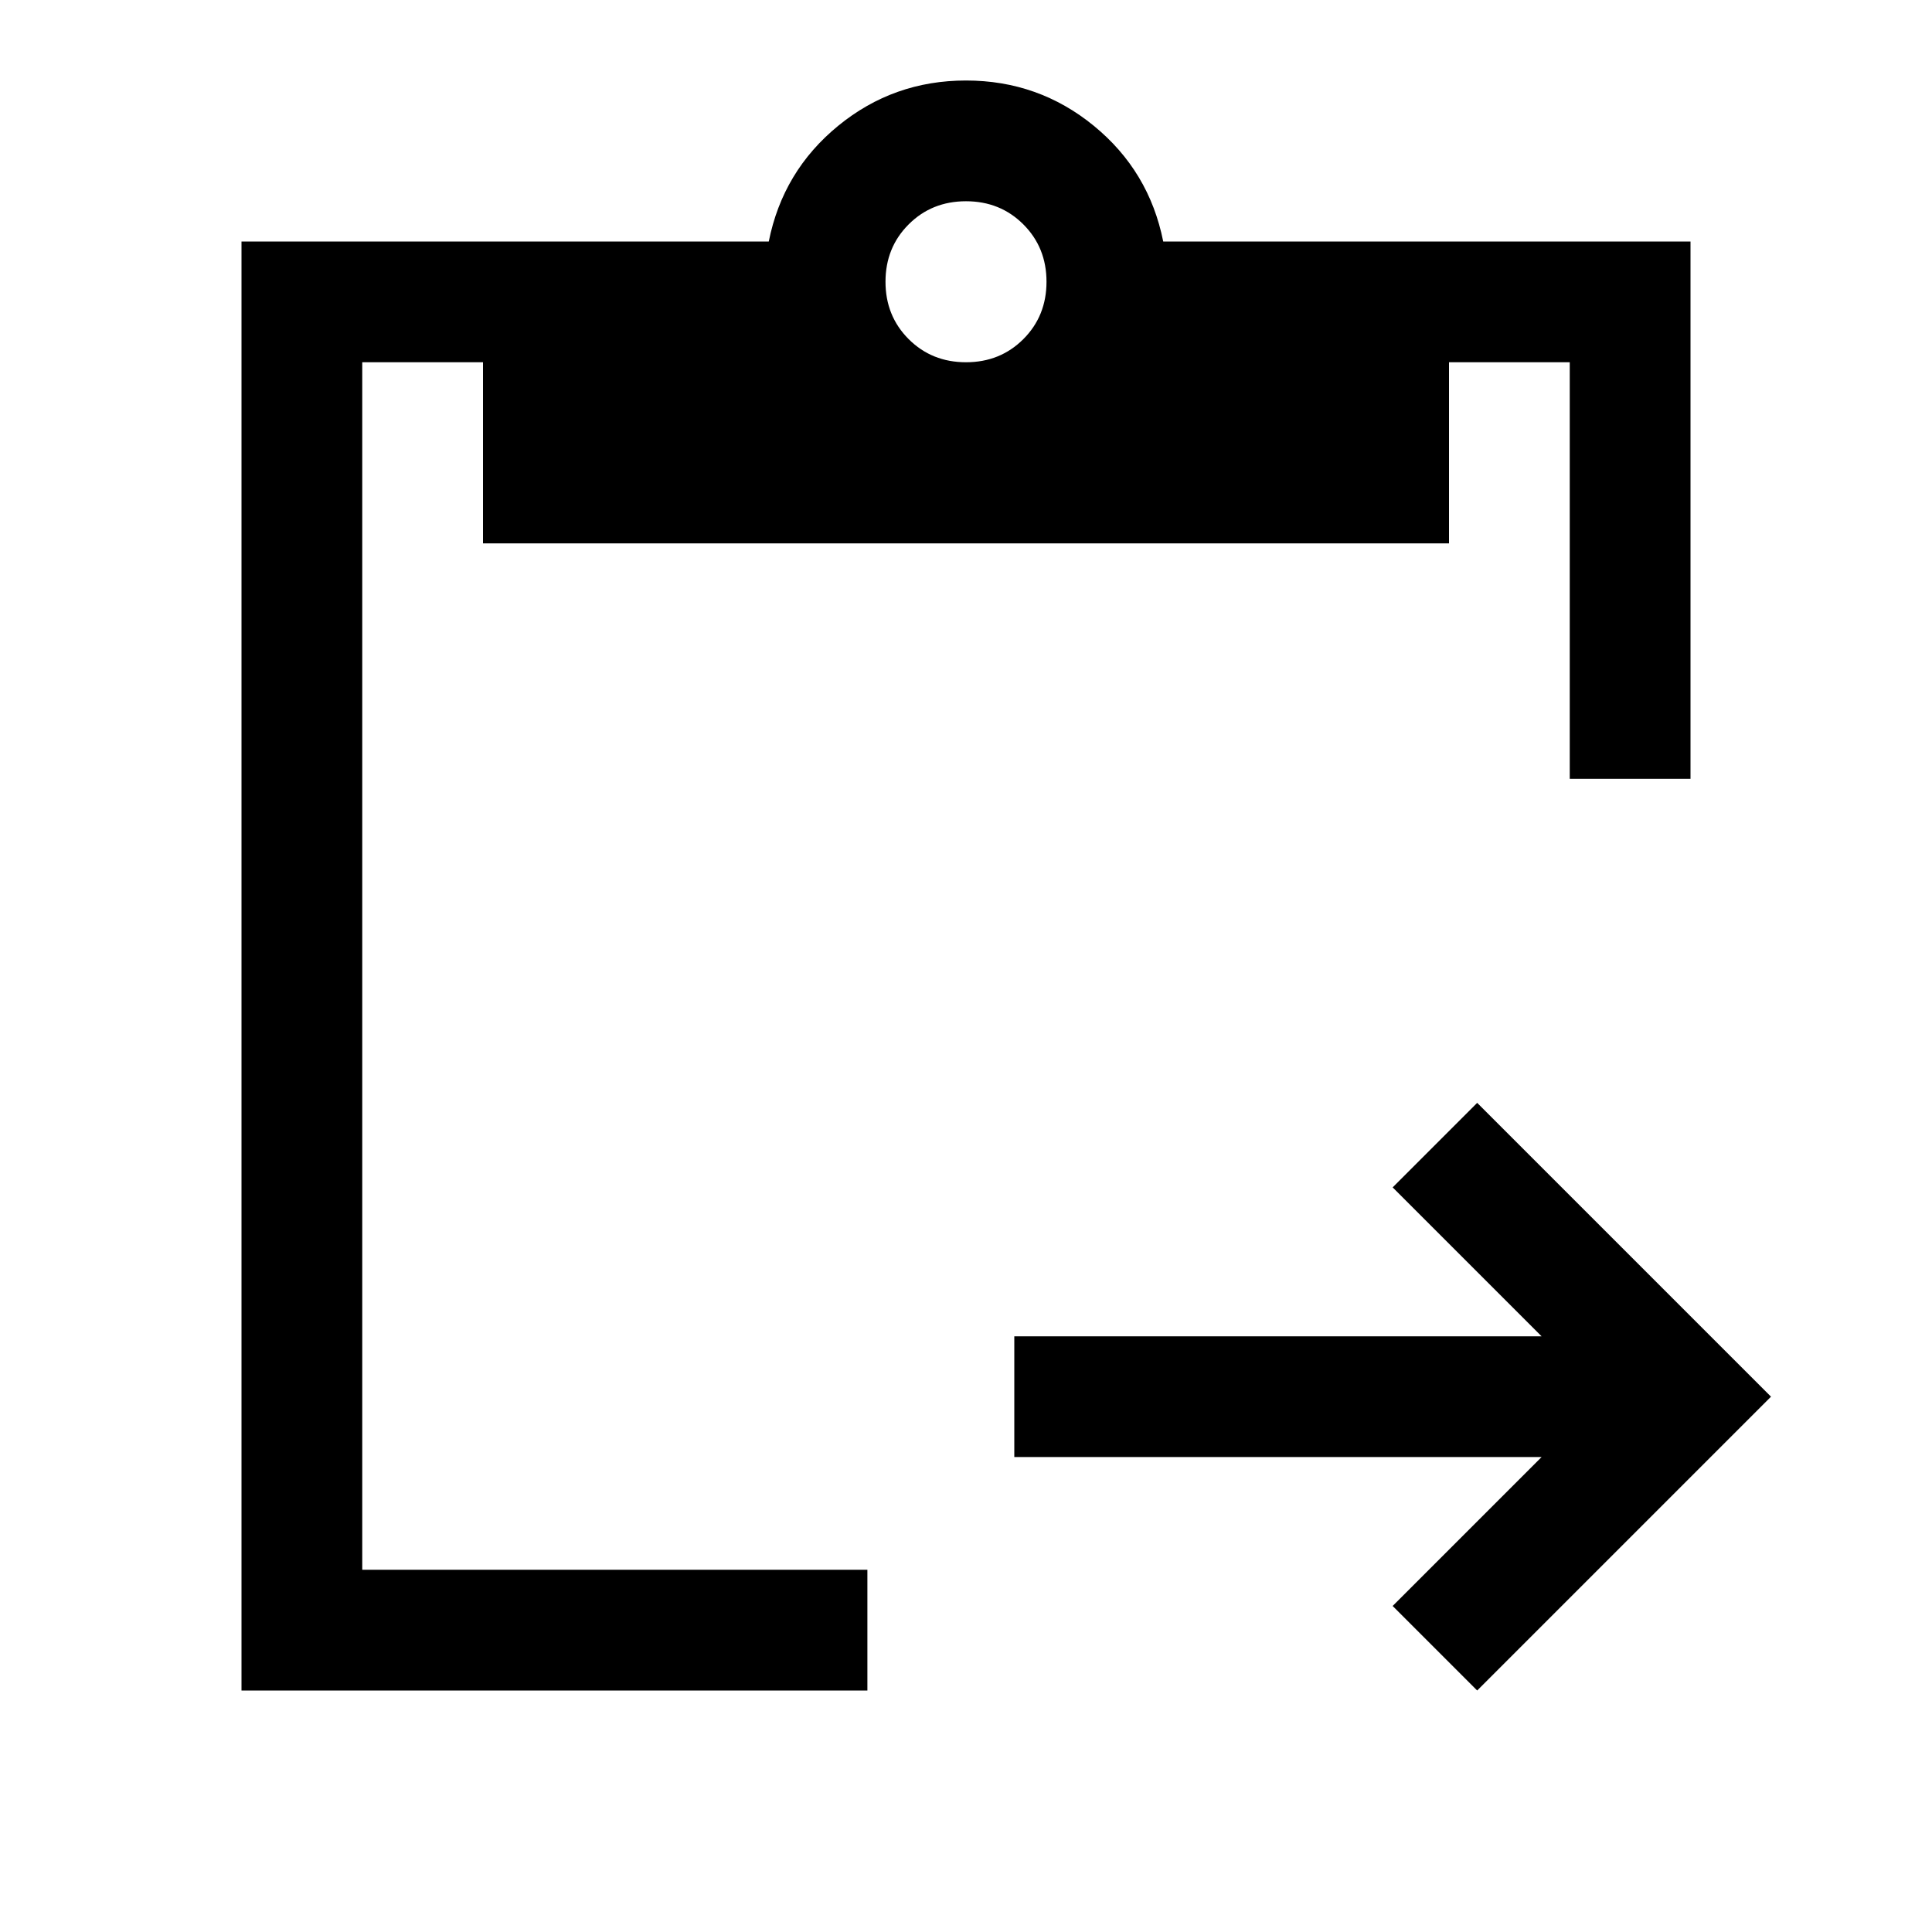 <svg xmlns="http://www.w3.org/2000/svg" width="48" height="48" viewBox="0 -960 960 960"><path d="m734-120-42-42 74-74H504v-60h262l-74-74 42-42 146 146-146 146Zm106-453h-60v-207h-60v90H240v-90h-60v600h251v60H120v-720h262q7-35 34.5-57.5T480-920q36 0 63.5 22.5T578-840h262v267ZM480-780q17 0 28.5-11.5T520-820q0-17-11.5-28.5T480-860q-17 0-28.5 11.5T440-820q0 17 11.5 28.5T480-780Z"/></svg>